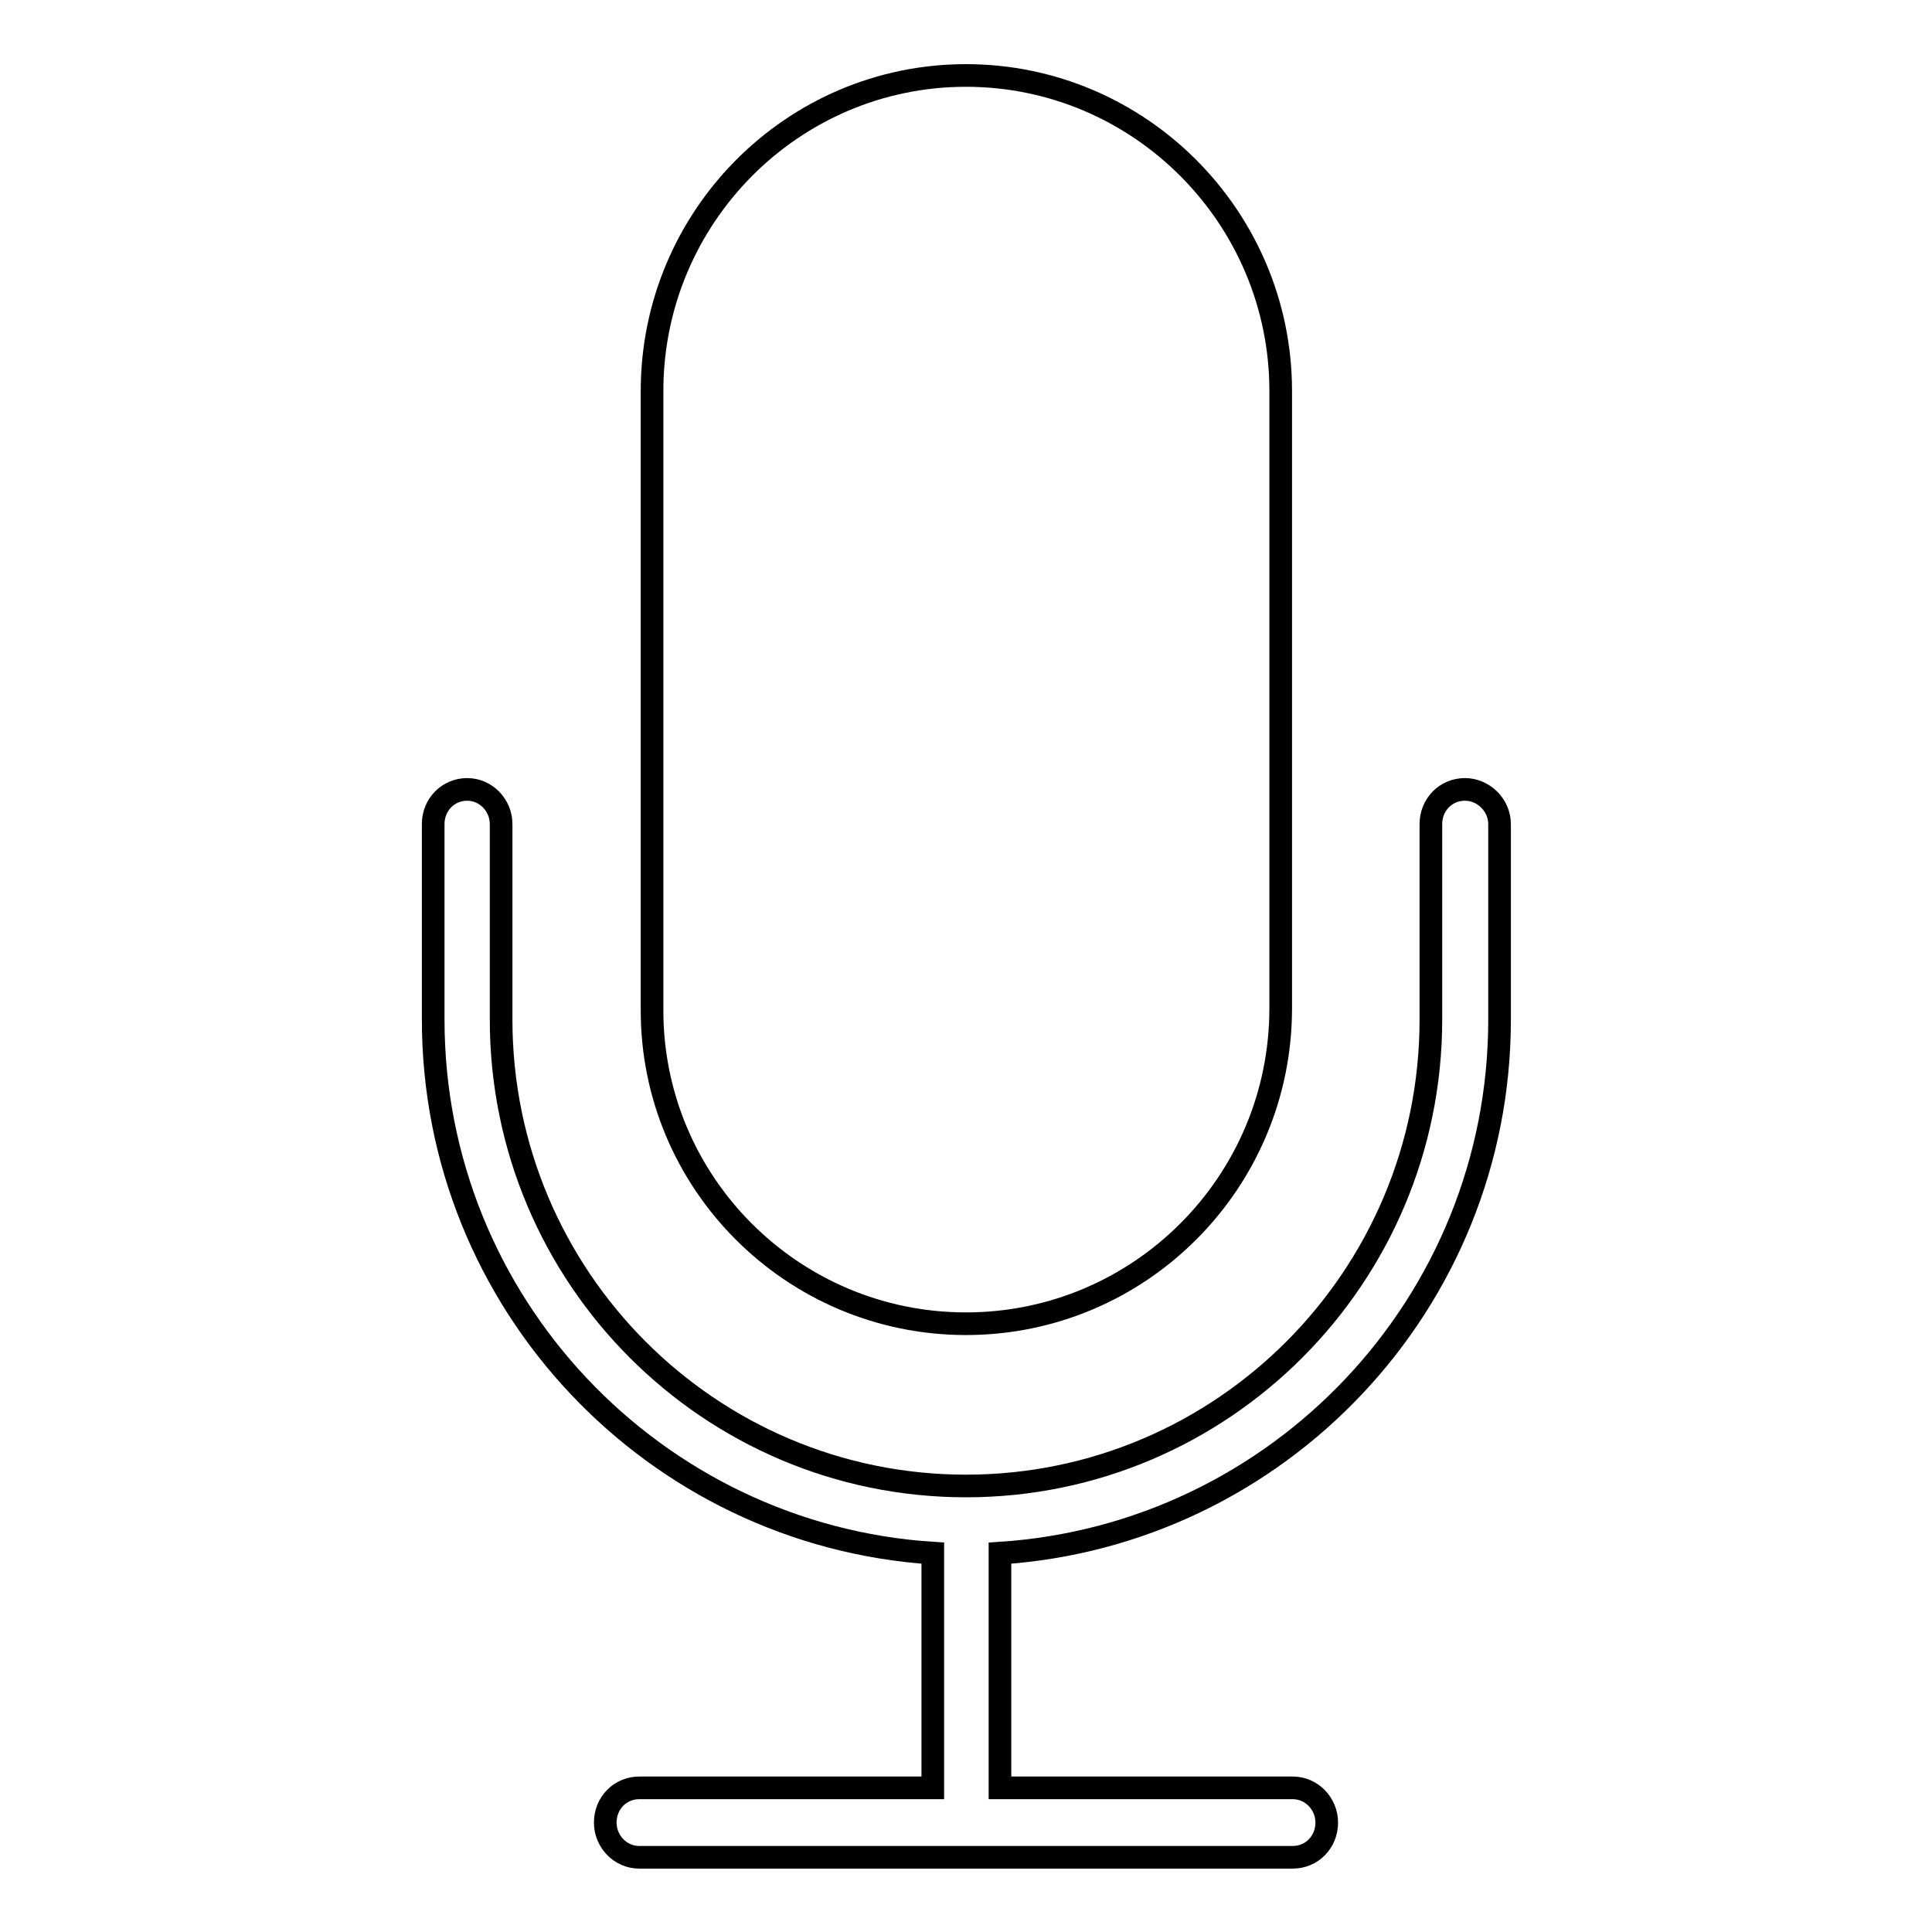 <?xml version="1.0" encoding="utf-8"?>
<!-- Svg Vector Icons : http://www.onlinewebfonts.com/icon -->
<!DOCTYPE svg PUBLIC "-//W3C//DTD SVG 1.1//EN" "http://www.w3.org/Graphics/SVG/1.1/DTD/svg11.dtd">
<svg version="1.1" xmlns="http://www.w3.org/2000/svg" xmlns:xlink="http://www.w3.org/1999/xlink" x="0px" y="0px" viewBox="0 0 256 256" enable-background="new 0 0 256 256" xml:space="preserve">
<g><g><path stroke-width="3" fill-opacity="0" stroke="#000000"  d="M128,175.4c23,0,41.7-18.7,41.7-41.8V51.8c0-23-18.7-41.8-41.7-41.8c-23,0-41.6,18.8-41.6,41.8v81.9C86.3,156.7,105,175.4,128,175.4z M194.1,104.6c-2.5,0-4.5,2-4.5,4.6v25.9c0,34.1-27.6,61.8-61.6,61.8c-34,0-61.6-27.7-61.6-61.8v-25.9c0-2.5-2-4.6-4.5-4.6s-4.5,2-4.5,4.6v25.9c0,37.6,29.3,68.3,66.2,70.7v31.1H84.7c-2.5,0-4.5,2-4.5,4.6c0,2.5,2,4.6,4.5,4.6h86.6c2.5,0,4.5-2,4.5-4.6c0-2.5-2-4.6-4.5-4.6h-38.8v-31.1c36.9-2.4,66.2-33.1,66.2-70.7v-25.9C198.7,106.7,196.6,104.6,194.1,104.6z"/></g></g>
</svg>
